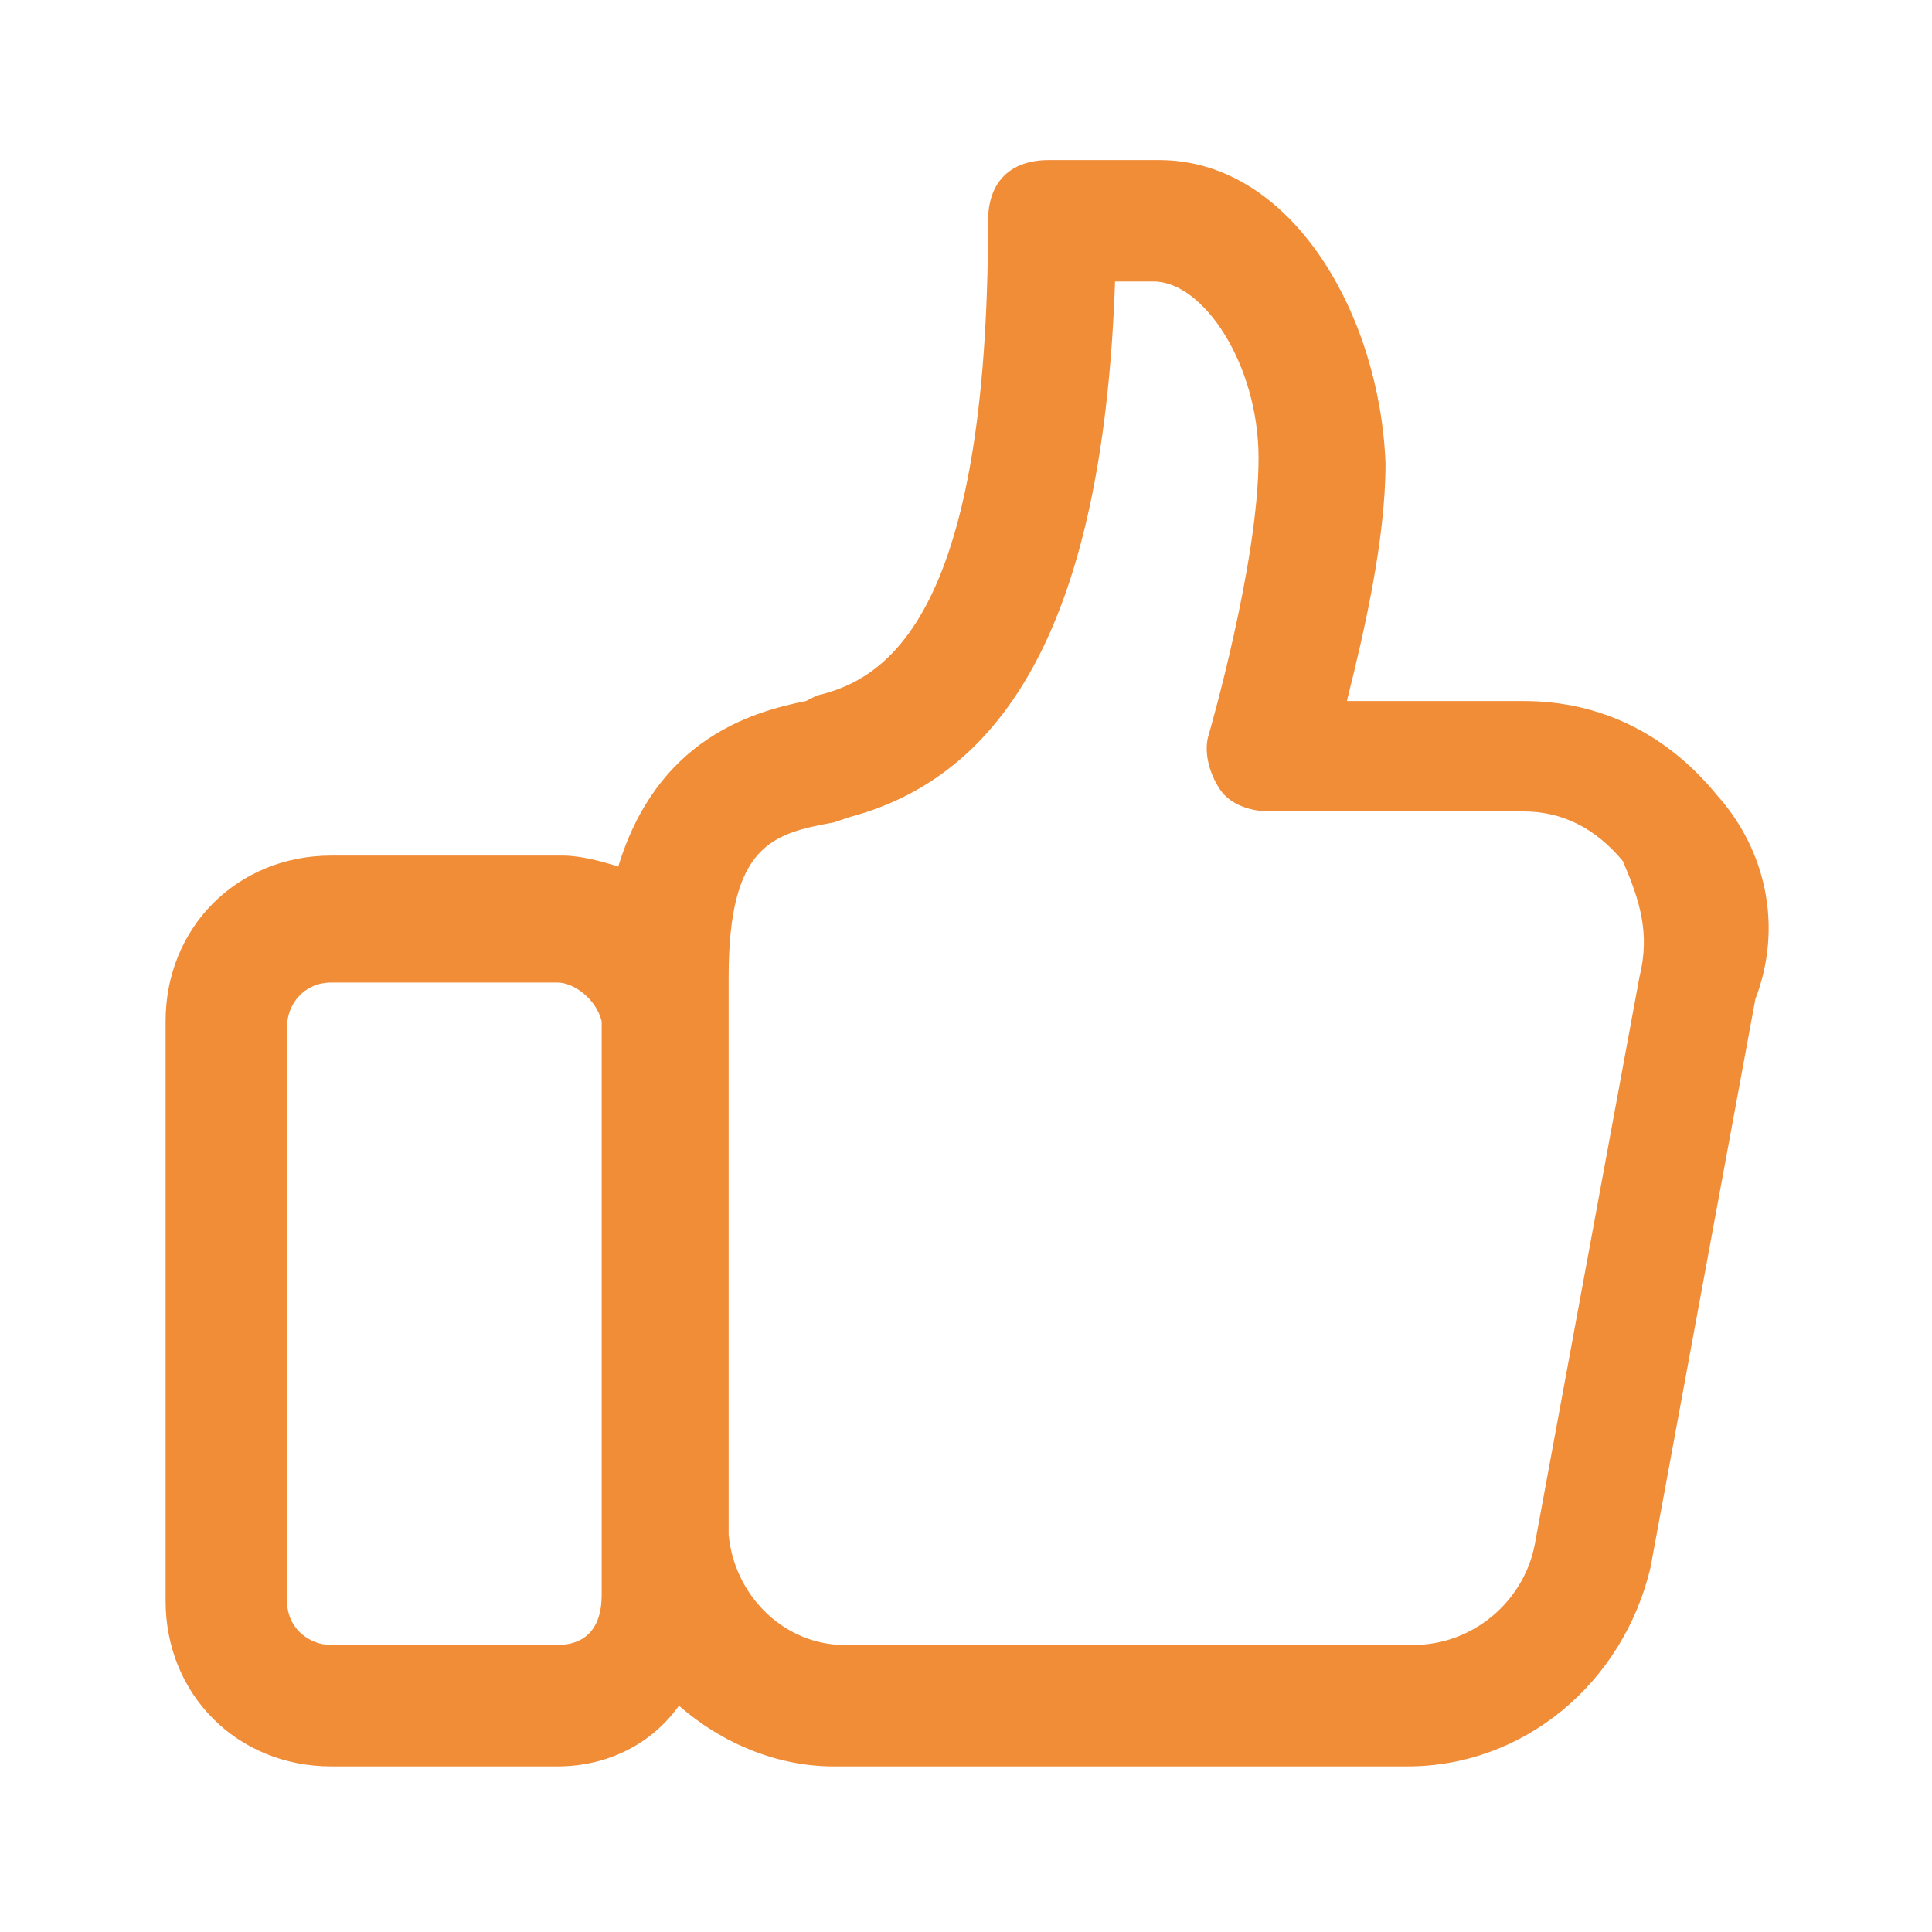 <?xml version="1.0" encoding="utf-8"?>
<!-- Generator: Adobe Illustrator 22.1.0, SVG Export Plug-In . SVG Version: 6.00 Build 0)  -->
<svg version="1.1" id="Laag_1" xmlns="http://www.w3.org/2000/svg" xmlns:xlink="http://www.w3.org/1999/xlink" x="0px" y="0px"
	 viewBox="0 0 35 35" style="enable-background:new 0 0 35 35;" xml:space="preserve">
<style type="text/css">
	.st0{fill:#F18C37;}
</style>
<path class="st0" d="M31.1,14.4c-0.9-1.1-2.1-1.7-3.5-1.7h-3.2c0.3-1.2,0.7-2.9,0.7-4.3c-0.1-2.7-1.7-5.5-4.1-5.5H19
	c-0.7,0-1.1,0.4-1.1,1.1c0,7.1-1.8,8.3-3.1,8.6l-0.2,0.1c-1,0.2-2.7,0.7-3.4,3c-0.3-0.1-0.7-0.2-1-0.2H6c-1.7,0-3,1.3-3,3V29
	c0,1.7,1.3,3,3,3h4.1c0.9,0,1.7-0.4,2.2-1.1c0.8,0.7,1.8,1.1,2.8,1.1h10.4c2.1,0,3.9-1.5,4.4-3.6l1.9-10.3
	C32.3,16.8,32,15.4,31.1,14.4L31.1,14.4z M10.1,29.8H6c-0.4,0-0.8-0.3-0.8-0.8V18.6c0-0.4,0.3-0.8,0.8-0.8h4.1
	c0.3,0,0.7,0.3,0.8,0.7v9.1v0.1v1.2C10.9,29.5,10.6,29.8,10.1,29.8z M29.7,17.7L27.8,28c-0.2,1-1.1,1.8-2.2,1.8H15.3
	c-1.1,0-2-0.9-2.1-2v-9.2v-0.1v-0.8c0-2.4,0.8-2.6,1.9-2.8l0.3-0.1c3-0.8,4.6-3.9,4.8-9.7h0.7c0.9,0,1.9,1.5,1.9,3.2
	c0,1.9-0.9,5-0.9,5c-0.1,0.3,0,0.7,0.2,1c0.2,0.3,0.6,0.4,0.9,0.4h4.6c0.7,0,1.3,0.3,1.8,0.9C29.7,16.3,29.9,16.9,29.7,17.7
	L29.7,17.7z"/>
</svg>
